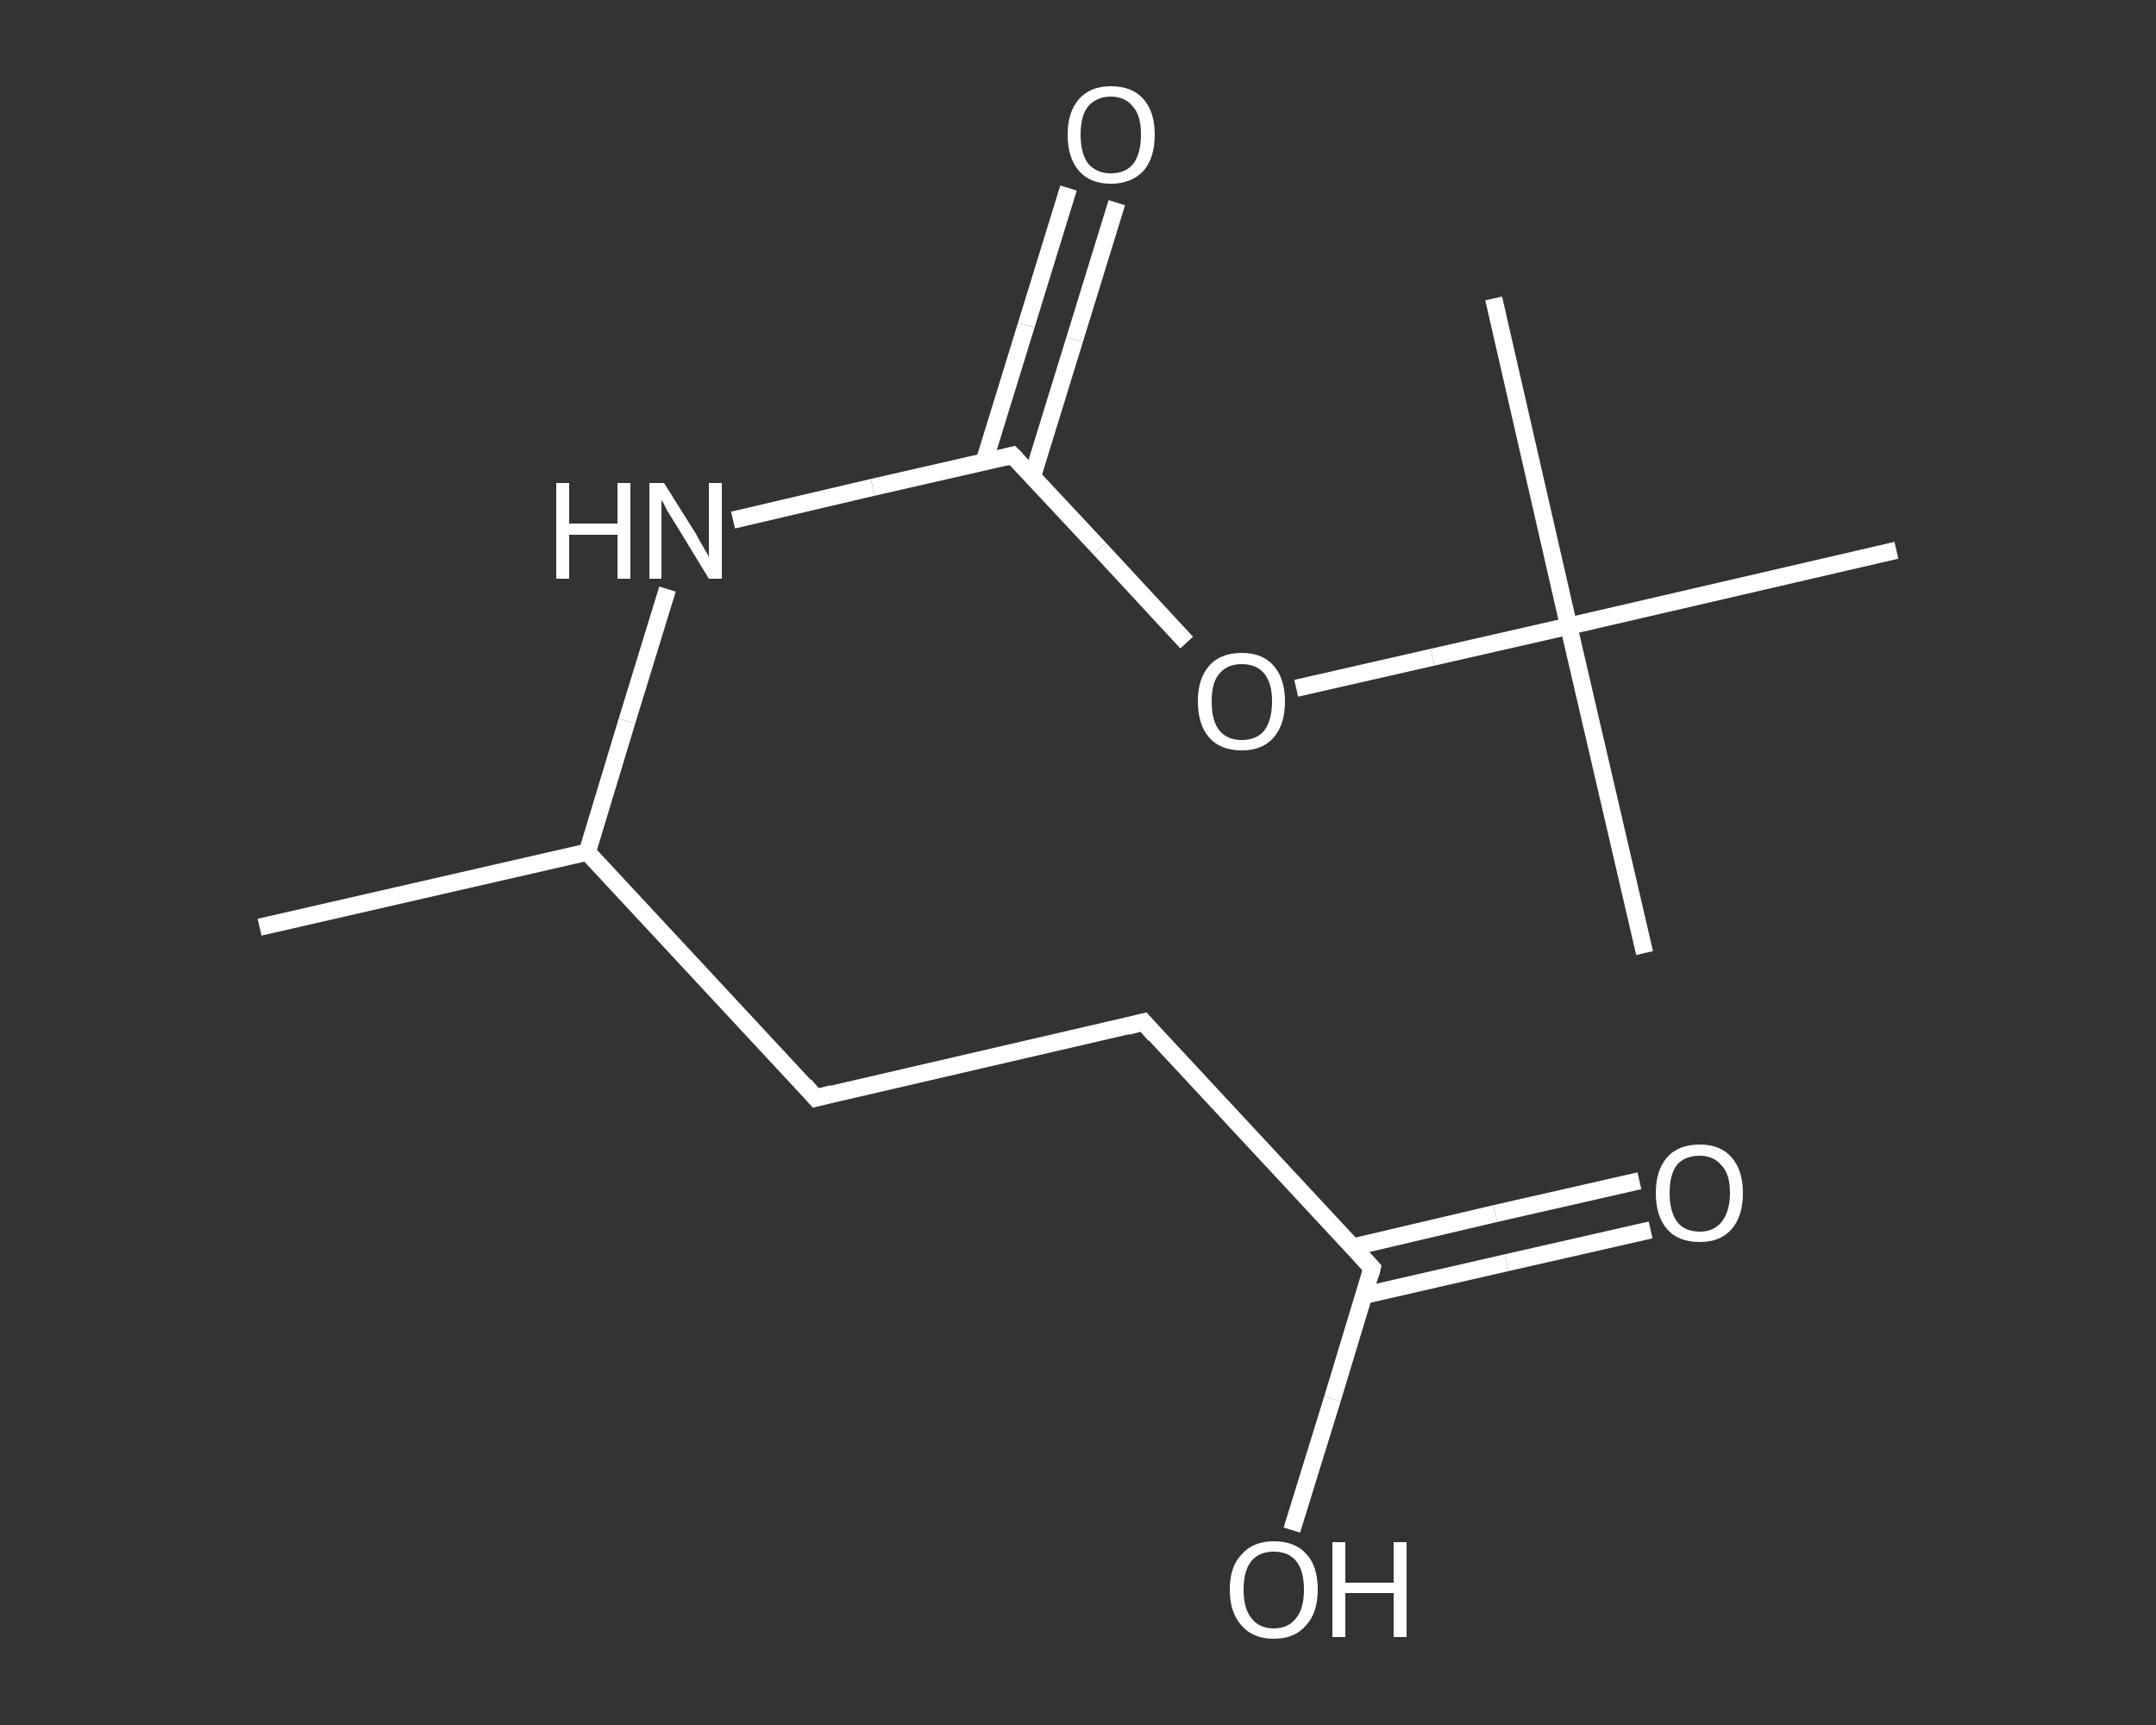 <?xml version='1.0' encoding='iso-8859-1'?>
<svg version='1.1' baseProfile='full'
              xmlns='http://www.w3.org/2000/svg'
                      xmlns:rdkit='http://www.rdkit.org/xml'
                      xmlns:xlink='http://www.w3.org/1999/xlink'
                  xml:space='preserve'
width='250px' height='200px' viewBox='0 0 250 200'>
<rect x="0" y="0" width="250" height="200" fill="#333333" stroke="none"/>
<!-- END OF HEADER -->
<rect style='opacity:1.0;fill:transparent;stroke:none' width='250.0' height='200.0' x='0.0' y='0.0'> </rect>
<path class='bond-0 atom-0 atom-1' d='M 30.1,107.5 L 68.1,98.8' style='fill:none;fill-rule:evenodd;stroke:#FFFFFF;stroke-width:2.0px;stroke-linecap:butt;stroke-linejoin:miter;stroke-opacity:1' />
<path class='bond-1 atom-1 atom-2' d='M 68.1,98.8 L 94.6,127.3' style='fill:none;fill-rule:evenodd;stroke:#FFFFFF;stroke-width:2.0px;stroke-linecap:butt;stroke-linejoin:miter;stroke-opacity:1' />
<path class='bond-2 atom-2 atom-3' d='M 94.6,127.3 L 132.6,118.5' style='fill:none;fill-rule:evenodd;stroke:#FFFFFF;stroke-width:2.0px;stroke-linecap:butt;stroke-linejoin:miter;stroke-opacity:1' />
<path class='bond-3 atom-3 atom-4' d='M 132.6,118.5 L 159.1,147.0' style='fill:none;fill-rule:evenodd;stroke:#FFFFFF;stroke-width:2.0px;stroke-linecap:butt;stroke-linejoin:miter;stroke-opacity:1' />
<path class='bond-4 atom-4 atom-5' d='M 158.1,150.2 L 174.7,146.4' style='fill:none;fill-rule:evenodd;stroke:#FFFFFF;stroke-width:2.0px;stroke-linecap:butt;stroke-linejoin:miter;stroke-opacity:1' />
<path class='bond-4 atom-4 atom-5' d='M 174.7,146.4 L 191.4,142.6' style='fill:none;fill-rule:evenodd;stroke:#FFFFFF;stroke-width:2.0px;stroke-linecap:butt;stroke-linejoin:miter;stroke-opacity:1' />
<path class='bond-4 atom-4 atom-5' d='M 156.8,144.6 L 173.4,140.7' style='fill:none;fill-rule:evenodd;stroke:#FFFFFF;stroke-width:2.0px;stroke-linecap:butt;stroke-linejoin:miter;stroke-opacity:1' />
<path class='bond-4 atom-4 atom-5' d='M 173.4,140.7 L 190.1,136.9' style='fill:none;fill-rule:evenodd;stroke:#FFFFFF;stroke-width:2.0px;stroke-linecap:butt;stroke-linejoin:miter;stroke-opacity:1' />
<path class='bond-5 atom-4 atom-6' d='M 159.1,147.0 L 154.5,162.2' style='fill:none;fill-rule:evenodd;stroke:#FFFFFF;stroke-width:2.0px;stroke-linecap:butt;stroke-linejoin:miter;stroke-opacity:1' />
<path class='bond-5 atom-4 atom-6' d='M 154.5,162.2 L 149.8,177.4' style='fill:none;fill-rule:evenodd;stroke:#FFFFFF;stroke-width:2.0px;stroke-linecap:butt;stroke-linejoin:miter;stroke-opacity:1' />
<path class='bond-6 atom-1 atom-7' d='M 68.1,98.8 L 72.7,83.6' style='fill:none;fill-rule:evenodd;stroke:#FFFFFF;stroke-width:2.0px;stroke-linecap:butt;stroke-linejoin:miter;stroke-opacity:1' />
<path class='bond-6 atom-1 atom-7' d='M 72.7,83.6 L 77.4,68.3' style='fill:none;fill-rule:evenodd;stroke:#FFFFFF;stroke-width:2.0px;stroke-linecap:butt;stroke-linejoin:miter;stroke-opacity:1' />
<path class='bond-7 atom-7 atom-8' d='M 85.0,60.3 L 101.2,56.5' style='fill:none;fill-rule:evenodd;stroke:#FFFFFF;stroke-width:2.0px;stroke-linecap:butt;stroke-linejoin:miter;stroke-opacity:1' />
<path class='bond-7 atom-7 atom-8' d='M 101.2,56.5 L 117.4,52.8' style='fill:none;fill-rule:evenodd;stroke:#FFFFFF;stroke-width:2.0px;stroke-linecap:butt;stroke-linejoin:miter;stroke-opacity:1' />
<path class='bond-8 atom-8 atom-9' d='M 119.7,55.3 L 124.6,39.4' style='fill:none;fill-rule:evenodd;stroke:#FFFFFF;stroke-width:2.0px;stroke-linecap:butt;stroke-linejoin:miter;stroke-opacity:1' />
<path class='bond-8 atom-8 atom-9' d='M 124.6,39.4 L 129.5,23.5' style='fill:none;fill-rule:evenodd;stroke:#FFFFFF;stroke-width:2.0px;stroke-linecap:butt;stroke-linejoin:miter;stroke-opacity:1' />
<path class='bond-8 atom-8 atom-9' d='M 114.1,53.6 L 119.0,37.7' style='fill:none;fill-rule:evenodd;stroke:#FFFFFF;stroke-width:2.0px;stroke-linecap:butt;stroke-linejoin:miter;stroke-opacity:1' />
<path class='bond-8 atom-8 atom-9' d='M 119.0,37.7 L 123.9,21.8' style='fill:none;fill-rule:evenodd;stroke:#FFFFFF;stroke-width:2.0px;stroke-linecap:butt;stroke-linejoin:miter;stroke-opacity:1' />
<path class='bond-9 atom-8 atom-10' d='M 117.4,52.8 L 127.5,63.6' style='fill:none;fill-rule:evenodd;stroke:#FFFFFF;stroke-width:2.0px;stroke-linecap:butt;stroke-linejoin:miter;stroke-opacity:1' />
<path class='bond-9 atom-8 atom-10' d='M 127.5,63.6 L 137.6,74.5' style='fill:none;fill-rule:evenodd;stroke:#FFFFFF;stroke-width:2.0px;stroke-linecap:butt;stroke-linejoin:miter;stroke-opacity:1' />
<path class='bond-10 atom-10 atom-11' d='M 150.3,79.8 L 166.1,76.2' style='fill:none;fill-rule:evenodd;stroke:#FFFFFF;stroke-width:2.0px;stroke-linecap:butt;stroke-linejoin:miter;stroke-opacity:1' />
<path class='bond-10 atom-10 atom-11' d='M 166.1,76.2 L 181.9,72.6' style='fill:none;fill-rule:evenodd;stroke:#FFFFFF;stroke-width:2.0px;stroke-linecap:butt;stroke-linejoin:miter;stroke-opacity:1' />
<path class='bond-11 atom-11 atom-12' d='M 181.9,72.6 L 190.7,110.5' style='fill:none;fill-rule:evenodd;stroke:#FFFFFF;stroke-width:2.0px;stroke-linecap:butt;stroke-linejoin:miter;stroke-opacity:1' />
<path class='bond-12 atom-11 atom-13' d='M 181.9,72.6 L 173.2,34.6' style='fill:none;fill-rule:evenodd;stroke:#FFFFFF;stroke-width:2.0px;stroke-linecap:butt;stroke-linejoin:miter;stroke-opacity:1' />
<path class='bond-13 atom-11 atom-14' d='M 181.9,72.6 L 219.9,63.8' style='fill:none;fill-rule:evenodd;stroke:#FFFFFF;stroke-width:2.0px;stroke-linecap:butt;stroke-linejoin:miter;stroke-opacity:1' />
<path d='M 93.3,125.8 L 94.6,127.3 L 96.5,126.8' style='fill:none;stroke:#FFFFFF;stroke-width:2.0px;stroke-linecap:butt;stroke-linejoin:miter;stroke-opacity:1;' />
<path d='M 130.7,119.0 L 132.6,118.5 L 133.9,120.0' style='fill:none;stroke:#FFFFFF;stroke-width:2.0px;stroke-linecap:butt;stroke-linejoin:miter;stroke-opacity:1;' />
<path d='M 157.8,145.6 L 159.1,147.0 L 158.9,147.8' style='fill:none;stroke:#FFFFFF;stroke-width:2.0px;stroke-linecap:butt;stroke-linejoin:miter;stroke-opacity:1;' />
<path d='M 116.6,53.0 L 117.4,52.8 L 117.9,53.3' style='fill:none;stroke:#FFFFFF;stroke-width:2.0px;stroke-linecap:butt;stroke-linejoin:miter;stroke-opacity:1;' />
<path class='atom-5' d='M 192.0 138.3
Q 192.0 135.7, 193.3 134.2
Q 194.6 132.7, 197.1 132.7
Q 199.5 132.7, 200.8 134.2
Q 202.1 135.7, 202.1 138.3
Q 202.1 141.0, 200.8 142.5
Q 199.5 144.0, 197.1 144.0
Q 194.6 144.0, 193.3 142.5
Q 192.0 141.0, 192.0 138.3
M 197.1 142.8
Q 198.7 142.8, 199.6 141.7
Q 200.6 140.5, 200.6 138.3
Q 200.6 136.1, 199.6 135.1
Q 198.7 134.0, 197.1 134.0
Q 195.4 134.0, 194.5 135.0
Q 193.6 136.1, 193.6 138.3
Q 193.6 140.5, 194.5 141.7
Q 195.4 142.8, 197.1 142.8
' fill='#FFFFFF'/>
<path class='atom-6' d='M 142.6 184.3
Q 142.6 181.6, 144.0 180.2
Q 145.3 178.7, 147.7 178.7
Q 150.2 178.7, 151.5 180.2
Q 152.8 181.6, 152.8 184.3
Q 152.8 187.0, 151.4 188.5
Q 150.1 190.0, 147.7 190.0
Q 145.3 190.0, 144.0 188.5
Q 142.6 187.0, 142.6 184.3
M 147.7 188.8
Q 149.4 188.8, 150.3 187.6
Q 151.2 186.5, 151.2 184.3
Q 151.2 182.1, 150.3 181.0
Q 149.4 179.9, 147.7 179.9
Q 146.0 179.9, 145.1 181.0
Q 144.2 182.1, 144.2 184.3
Q 144.2 186.5, 145.1 187.6
Q 146.0 188.8, 147.7 188.8
' fill='#FFFFFF'/>
<path class='atom-6' d='M 154.5 178.8
L 156.0 178.8
L 156.0 183.5
L 161.6 183.5
L 161.6 178.8
L 163.1 178.8
L 163.1 189.8
L 161.6 189.8
L 161.6 184.7
L 156.0 184.7
L 156.0 189.8
L 154.5 189.8
L 154.5 178.8
' fill='#FFFFFF'/>
<path class='atom-7' d='M 64.5 56.0
L 66.0 56.0
L 66.0 60.7
L 71.6 60.7
L 71.6 56.0
L 73.1 56.0
L 73.1 67.1
L 71.6 67.1
L 71.6 62.0
L 66.0 62.0
L 66.0 67.1
L 64.5 67.1
L 64.5 56.0
' fill='#FFFFFF'/>
<path class='atom-7' d='M 77.0 56.0
L 80.7 61.9
Q 81.0 62.5, 81.6 63.5
Q 82.2 64.5, 82.2 64.6
L 82.2 56.0
L 83.7 56.0
L 83.7 67.1
L 82.2 67.1
L 78.3 60.7
Q 77.8 59.9, 77.3 59.1
Q 76.9 58.2, 76.7 58.0
L 76.7 67.1
L 75.3 67.1
L 75.3 56.0
L 77.0 56.0
' fill='#FFFFFF'/>
<path class='atom-9' d='M 123.8 15.6
Q 123.8 13.0, 125.1 11.5
Q 126.4 10.0, 128.8 10.0
Q 131.3 10.0, 132.6 11.5
Q 133.9 13.0, 133.9 15.6
Q 133.9 18.3, 132.6 19.8
Q 131.2 21.3, 128.8 21.3
Q 126.4 21.3, 125.1 19.8
Q 123.8 18.3, 123.8 15.6
M 128.8 20.1
Q 130.5 20.1, 131.4 19.0
Q 132.3 17.8, 132.3 15.6
Q 132.3 13.4, 131.4 12.4
Q 130.5 11.2, 128.8 11.2
Q 127.2 11.2, 126.2 12.3
Q 125.3 13.4, 125.3 15.6
Q 125.3 17.8, 126.2 19.0
Q 127.2 20.1, 128.8 20.1
' fill='#FFFFFF'/>
<path class='atom-10' d='M 138.9 81.3
Q 138.9 78.7, 140.2 77.2
Q 141.5 75.7, 144.0 75.7
Q 146.4 75.7, 147.7 77.2
Q 149.0 78.7, 149.0 81.3
Q 149.0 84.0, 147.7 85.5
Q 146.4 87.0, 144.0 87.0
Q 141.5 87.0, 140.2 85.5
Q 138.9 84.0, 138.9 81.3
M 144.0 85.8
Q 145.7 85.8, 146.6 84.7
Q 147.5 83.5, 147.5 81.3
Q 147.5 79.2, 146.6 78.1
Q 145.7 77.0, 144.0 77.0
Q 142.3 77.0, 141.4 78.1
Q 140.5 79.1, 140.5 81.3
Q 140.5 83.6, 141.4 84.7
Q 142.3 85.8, 144.0 85.8
' fill='#FFFFFF'/>
</svg>
